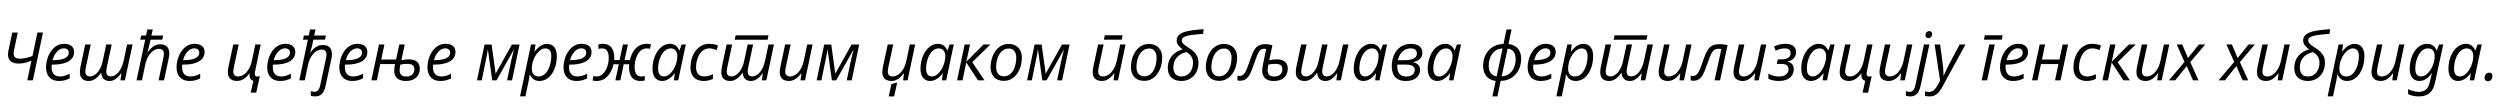 <?xml version="1.0"?>
<svg version="1.1" xmlns="http://www.w3.org/2000/svg" width="1493.07px" height="62.969px"><path fill="#000000" d="M16.289,47.969l2.5-11.738q-1.387,0.605-3.398,1.172t-4.355,0.566q-2.012,0-3.408-0.635t-2.119-1.855t-0.723-2.959q0-0.801,0.107-1.504t0.303-1.562l2.129-10.039l3.281,0l-2.09,9.961q-0.176,0.781-0.283,1.426t-0.107,1.074q0,1.543,0.869,2.354t2.861,0.811q2.012,0,3.984-0.498t3.574-1.104l2.93-14.023l3.32,0l-6.035,28.555l-3.34,0z M35.25,48.359q-2.402,0-4.141-0.967t-2.666-2.773t-0.928-4.326q0-2.598,0.752-5.107t2.158-4.551t3.389-3.252t4.443-1.211q2.949,0,4.473,1.318t1.523,3.623q0,1.621-0.752,2.988t-2.305,2.373t-3.926,1.562t-5.615,0.557l-0.742,0q-0.039,0.352-0.068,0.781t-0.029,0.801q0,2.578,1.25,4.033t3.75,1.455q1.543,0,2.92-0.439t2.881-1.162l0,2.793q-1.445,0.664-2.91,1.084t-3.457,0.42z M31.383,35.938l0.469,0q2.5,0,4.59-0.439t3.359-1.445t1.27-2.686q0-1.094-0.742-1.797t-2.266-0.703q-1.348,0-2.656,0.83t-2.373,2.412t-1.65,3.828z M52.882,48.359q-2.48,0-3.828-1.367t-1.348-3.906q0-0.918,0.127-1.729t0.283-1.689l2.773-13.105l3.301,0l-2.871,13.477q-0.156,0.879-0.264,1.523t-0.107,1.23q0,1.309,0.703,2.07t2.168,0.762q1.387,0,2.881-1.006t2.744-3.057t1.914-5.176l2.109-9.824l3.242,0l-2.891,13.477q-0.176,0.879-0.254,1.504t-0.078,1.113q0,1.426,0.645,2.197t2.109,0.771q1.035,0,2.158-0.557t2.188-1.719t1.934-2.988t1.396-4.385l1.992-9.414l3.262,0l-4.57,21.406l-2.656,0l0.527-4.141l-0.195,0q-0.703,1.016-1.689,2.061t-2.295,1.758t-3.008,0.713q-1.152,0-2.012-0.352t-1.455-1.006t-0.928-1.543t-0.43-1.963l-0.156,0q-0.781,1.191-1.875,2.305t-2.48,1.836t-3.066,0.723z M81.53,47.969l5.195-24.277l-2.988,0l0.566-2.461l2.891,0l0.781-3.652l3.242,0l-0.801,3.652l7.012,0l-0.547,2.461l-6.953,0q-0.371,1.641-0.713,3.027t-0.605,2.471t-0.439,1.826l0.176,0q0.742-1.035,1.777-2.09t2.432-1.768t3.174-0.713q1.68,0,2.891,0.625t1.855,1.855t0.645,3.047q0,0.742-0.127,1.514t-0.322,1.689l-2.715,12.793l-3.262,0l2.812-13.164q0.195-0.859,0.283-1.484t0.088-1.094q0-1.465-0.742-2.266t-2.305-0.801q-1.426,0-3.047,1.006t-2.998,3.135t-2.1,5.527l-1.895,9.141l-3.262,0z M113.186,48.359q-2.402,0-4.141-0.967t-2.666-2.773t-0.928-4.326q0-2.598,0.752-5.107t2.158-4.551t3.389-3.252t4.443-1.211q2.949,0,4.473,1.318t1.523,3.623q0,1.621-0.752,2.988t-2.305,2.373t-3.926,1.562t-5.615,0.557l-0.742,0q-0.039,0.352-0.068,0.781t-0.029,0.801q0,2.578,1.25,4.033t3.75,1.455q1.543,0,2.92-0.439t2.881-1.162l0,2.793q-1.445,0.664-2.91,1.084t-3.457,0.42z M109.319,35.938l0.469,0q2.5,0,4.59-0.439t3.359-1.445t1.27-2.686q0-1.094-0.742-1.797t-2.266-0.703q-1.348,0-2.656,0.83t-2.373,2.412t-1.65,3.828z  M149.74,55.352l1.582-7.109q-0.879-0.195-1.406-0.723t-0.732-1.426t-0.166-2.188l-0.156,0q-0.742,1.074-1.797,2.1t-2.441,1.689t-3.164,0.664q-1.641,0-2.852-0.605t-1.875-1.787t-0.664-2.9q0-0.859,0.127-1.67t0.283-1.689l2.832-13.145l3.281,0l-2.91,13.516q-0.156,0.84-0.244,1.494t-0.088,1.162q0,1.387,0.713,2.158t2.275,0.771q1.465,0,3.076-0.996t2.988-3.135t2.1-5.557l1.992-9.414l3.203,0l-3.164,15.098q-0.195,0.84-0.283,1.416t-0.088,1.084q0,0.703,0.381,1.133t1.162,0.43q0.332,0,0.703-0.078t0.781-0.195l-2.168,9.902l-3.281,0z M167.353,48.359q-2.402,0-4.141-0.967t-2.666-2.773t-0.928-4.326q0-2.598,0.752-5.107t2.158-4.551t3.389-3.252t4.443-1.211q2.949,0,4.473,1.318t1.523,3.623q0,1.621-0.752,2.988t-2.305,2.373t-3.926,1.562t-5.615,0.557l-0.742,0q-0.039,0.352-0.068,0.781t-0.029,0.801q0,2.578,1.25,4.033t3.75,1.455q1.543,0,2.92-0.439t2.881-1.162l0,2.793q-1.445,0.664-2.91,1.084t-3.457,0.42z M163.486,35.938l0.469,0q2.5,0,4.59-0.439t3.359-1.445t1.27-2.686q0-1.094-0.742-1.797t-2.266-0.703q-1.348,0-2.656,0.83t-2.373,2.412t-1.65,3.828z M188.111,57.578q-0.723,0-1.357-0.117t-1.104-0.293l0-2.793q0.508,0.215,1.084,0.332t1.221,0.117q0.82,0,1.465-0.449t1.104-1.328t0.732-2.188l3.359-15.664q0.176-0.879,0.283-1.504t0.107-1.094q0-1.426-0.732-2.207t-2.295-0.781q-1.445,0-3.066,0.996t-2.979,3.115t-2.08,5.537l-1.855,8.711l-3.262,0l5.137-24.277l-2.93,0l0.566-2.461l2.891,0l0.781-3.652l3.242,0l-0.801,3.652l7.012,0l-0.547,2.461l-6.914,0l-0.469,2.109q-0.293,1.445-0.625,2.734t-0.781,2.832l0.176,0q0.742-1.133,1.777-2.158t2.422-1.68t3.164-0.654q1.699,0,2.91,0.615t1.855,1.836t0.645,3.037q0,0.762-0.117,1.543t-0.312,1.66l-3.359,15.684q-0.41,1.934-1.172,3.359t-2.012,2.197t-3.164,0.771z M210.392,48.359q-2.402,0-4.141-0.967t-2.666-2.773t-0.928-4.326q0-2.598,0.752-5.107t2.158-4.551t3.389-3.252t4.443-1.211q2.949,0,4.473,1.318t1.523,3.623q0,1.621-0.752,2.988t-2.305,2.373t-3.926,1.562t-5.615,0.557l-0.742,0q-0.039,0.352-0.068,0.781t-0.029,0.801q0,2.578,1.25,4.033t3.75,1.455q1.543,0,2.92-0.439t2.881-1.162l0,2.793q-1.445,0.664-2.91,1.084t-3.457,0.42z M206.525,35.938l0.469,0q2.5,0,4.59-0.439t3.359-1.445t1.27-2.686q0-1.094-0.742-1.797t-2.266-0.703q-1.348,0-2.656,0.83t-2.373,2.412t-1.65,3.828z M242.36,48.359q-2.168,0-3.711-0.693t-2.373-2.061t-0.83-3.418q0-0.586,0.068-1.25t0.176-1.357t0.244-1.318l-8.848,0l-2.012,9.707l-3.301,0l4.59-21.406l3.223,0l-1.895,8.984l8.848,0l1.934-8.984l3.262,0l-2.031,9.395q0.938-0.195,2.08-0.352t2.314-0.156q2.227,0,3.701,0.664t2.197,1.934t0.723,3.066q0,1.934-0.889,3.584t-2.744,2.656t-4.727,1.006z M242.575,45.703q1.289,0,2.217-0.352t1.523-0.957t0.879-1.396t0.283-1.65q0-1.152-0.459-1.855t-1.396-1.035t-2.383-0.332q-1.055,0-2.109,0.127t-2.031,0.322q-0.234,1.191-0.332,1.963t-0.098,1.396q0,1.738,0.918,2.754t2.988,1.016z M263.02,48.359q-2.402,0-4.141-0.967t-2.666-2.773t-0.928-4.326q0-2.598,0.752-5.107t2.158-4.551t3.389-3.252t4.443-1.211q2.949,0,4.473,1.318t1.523,3.623q0,1.621-0.752,2.988t-2.305,2.373t-3.926,1.562t-5.615,0.557l-0.742,0q-0.039,0.352-0.068,0.781t-0.029,0.801q0,2.578,1.25,4.033t3.75,1.455q1.543,0,2.92-0.439t2.881-1.162l0,2.793q-1.445,0.664-2.91,1.084t-3.457,0.42z M259.153,35.938l0.469,0q2.5,0,4.59-0.439t3.359-1.445t1.27-2.686q0-1.094-0.742-1.797t-2.266-0.703q-1.348,0-2.656,0.83t-2.373,2.412t-1.65,3.828z  M284.867,47.969l4.512-21.367l4.219,0l2.383,17.285l0.078,0l9.668-17.285l4.551,0l-4.473,21.367l-2.969,0l2.695-12.715q0.352-1.426,0.703-2.861t0.664-2.686l-0.078,0l-10.273,18.262l-2.578,0l-2.559-18.242l-0.117,0q-0.137,1.094-0.41,2.627t-0.586,2.979l-2.578,12.637l-2.852,0z M310.586,57.539l6.543-30.977l2.656,0l-0.527,4.16l0.137,0q0.918-1.211,2.021-2.236t2.422-1.65t2.881-0.625q1.758,0,3.066,0.83t2.041,2.461t0.732,4.053q0,2.305-0.459,4.482t-1.338,4.043t-2.158,3.281t-2.92,2.207t-3.613,0.791q-1.504,0-2.588-0.537t-1.816-1.416t-1.162-1.895l-0.176,0q-0.078,0.723-0.244,1.885t-0.342,1.943l-1.953,9.199l-3.203,0z M321.836,45.664q1.367,0,2.51-0.684t2.051-1.865t1.543-2.744t0.967-3.32t0.332-3.574q0-2.266-0.908-3.418t-2.705-1.152q-0.938,0-1.895,0.459t-1.855,1.289t-1.68,1.963t-1.357,2.5t-0.908,2.891t-0.332,3.125q0,2.051,1.045,3.291t3.193,1.24z M344.292,48.359q-2.402,0-4.141-0.967t-2.666-2.773t-0.928-4.326q0-2.598,0.752-5.107t2.158-4.551t3.389-3.252t4.443-1.211q2.949,0,4.473,1.318t1.523,3.623q0,1.621-0.752,2.988t-2.305,2.373t-3.926,1.562t-5.615,0.557l-0.742,0q-0.039,0.352-0.068,0.781t-0.029,0.801q0,2.578,1.25,4.033t3.75,1.455q1.543,0,2.92-0.439t2.881-1.162l0,2.793q-1.445,0.664-2.91,1.084t-3.457,0.42z M340.425,35.938l0.469,0q2.5,0,4.59-0.439t3.359-1.445t1.27-2.686q0-1.094-0.742-1.797t-2.266-0.703q-1.348,0-2.656,0.83t-2.373,2.412t-1.65,3.828z M356.222,48.359q-0.547,0-1.172-0.078t-1.133-0.215l0.488-2.656q0.371,0.098,0.879,0.176t0.977,0.078q1.445,0,2.607-0.674t2.041-1.826t1.475-2.607t0.889-3.037t0.293-3.105q0-2.441-0.938-3.975t-3.027-1.533q-0.586,0-1.113,0.068t-1.074,0.205l0-2.695q0.566-0.098,1.26-0.205t1.396-0.107q3.379,0,5.078,2.148t1.699,6.016q0,0.371-0.02,0.771t-0.059,0.752l3.281,0l1.973-9.297l2.988,0l-1.992,9.297l3.145,0q0.352-1.641,1.104-3.34t1.963-3.135t2.93-2.324t4.004-0.889q0.664,0,1.309,0.068t1.309,0.244l-0.605,2.656q-0.43-0.117-0.967-0.176t-1.025-0.059q-1.445,0-2.598,0.674t-2.012,1.826t-1.426,2.607t-0.85,3.027t-0.283,3.076q0,2.441,0.889,3.994t3.018,1.553q0.664,0,1.143-0.078t1.006-0.215l0,2.695q-0.469,0.078-1.172,0.186t-1.426,0.107q-2.227,0-3.74-0.957t-2.275-2.783t-0.762-4.424q0-0.449,0.02-0.908t0.078-0.908l-3.301,0l-2.012,9.59l-2.969,0l2.051-9.59l-3.164,0q-0.391,1.836-1.201,3.604t-2.051,3.213t-2.969,2.305t-3.955,0.859z M395.495,48.359q-1.738,0-3.047-0.84t-2.031-2.48t-0.723-4.004t0.498-4.551t1.416-4.062t2.217-3.281t2.92-2.188t3.496-0.781q1.445,0,2.51,0.547t1.777,1.436t1.123,1.885l0.195,0l1.25-3.477l2.48,0l-4.531,21.406l-2.598,0l0.586-4.141l-0.156,0q-0.879,1.172-2.012,2.207t-2.48,1.68t-2.891,0.645z M396.55,45.664q1.504,0,2.979-1.104t2.656-2.988t1.807-4.248q0.312-1.152,0.42-2.119t0.107-1.807q0-2.012-1.064-3.252t-2.9-1.24q-1.309,0-2.461,0.654t-2.08,1.816t-1.592,2.695t-1.025,3.33t-0.361,3.691q0,2.246,0.918,3.408t2.598,1.162z M420.296,48.359q-2.383,0-4.17-0.908t-2.773-2.686t-0.986-4.414q0-2.285,0.498-4.395t1.455-3.887t2.324-3.105t3.115-2.061t3.818-0.732q1.387,0,2.764,0.264t2.49,0.752l-0.918,2.734q-0.82-0.391-1.934-0.703t-2.383-0.312q-1.777,0-3.232,0.898t-2.5,2.49t-1.611,3.643t-0.566,4.375q0,1.66,0.586,2.861t1.689,1.846t2.646,0.645q1.426,0,2.686-0.391t2.471-0.938l0,2.773q-1.074,0.547-2.451,0.898t-3.018,0.352z M435.955,48.359q-2.48,0-3.828-1.367t-1.348-3.906q0-0.918,0.127-1.729t0.283-1.689l2.773-13.105l3.301,0l-2.871,13.477q-0.156,0.879-0.264,1.523t-0.107,1.23q0,1.309,0.703,2.07t2.168,0.762q1.387,0,2.881-1.006t2.744-3.057t1.914-5.176l2.109-9.824l3.242,0l-2.891,13.477q-0.176,0.879-0.254,1.504t-0.078,1.113q0,1.426,0.645,2.197t2.109,0.771q1.035,0,2.158-0.557t2.188-1.719t1.934-2.988t1.396-4.385l1.992-9.414l3.262,0l-4.57,21.406l-2.656,0l0.527-4.141l-0.195,0q-0.703,1.016-1.689,2.061t-2.295,1.758t-3.008,0.713q-1.152,0-2.012-0.352t-1.455-1.006t-0.928-1.543t-0.43-1.963l-0.156,0q-0.781,1.191-1.875,2.305t-2.48,1.836t-3.066,0.723z M438.787,23.73l0.566-2.637l19.609,0l-0.547,2.637l-19.629,0z M471.029,48.359q-1.621,0-2.832-0.605t-1.865-1.787t-0.654-2.9q0-0.859,0.127-1.67t0.283-1.689l2.832-13.145l3.281,0l-2.91,13.516q-0.156,0.84-0.244,1.494t-0.088,1.162q0,1.387,0.713,2.158t2.275,0.771q1.465,0,3.076-0.996t2.988-3.135t2.1-5.557l1.992-9.414l3.203,0l-4.531,21.406l-2.676,0l0.527-4.141l-0.176,0q-0.742,1.016-1.797,2.061t-2.441,1.758t-3.184,0.713z M487.724,47.969l4.512-21.367l4.219,0l2.383,17.285l0.078,0l9.668-17.285l4.551,0l-4.473,21.367l-2.969,0l2.695-12.715q0.352-1.426,0.703-2.861t0.664-2.686l-0.078,0l-10.273,18.262l-2.578,0l-2.559-18.242l-0.117,0q-0.137,1.094-0.41,2.627t-0.586,2.979l-2.578,12.637l-2.852,0z  M532.286,48.359q-1.621,0-2.832-0.605t-1.865-1.787t-0.654-2.9q0-0.859,0.127-1.67t0.283-1.689l2.832-13.145l3.281,0l-2.91,13.516q-0.156,0.84-0.244,1.494t-0.088,1.162q0,1.387,0.713,2.158t2.275,0.771q1.465,0,3.076-0.996t2.988-3.135t2.1-5.557l1.992-9.414l3.203,0l-4.531,21.406l-2.676,0l0.527-4.141l-0.176,0q-0.742,1.016-1.797,2.061t-2.441,1.758t-3.184,0.713z M530.743,57.578l1.621-7.324l2.676-0.859l0.762,0l-1.816,8.184l-3.242,0z M555.544,48.359q-1.738,0-3.047-0.84t-2.031-2.48t-0.723-4.004t0.498-4.551t1.416-4.062t2.217-3.281t2.92-2.188t3.496-0.781q1.445,0,2.51,0.547t1.777,1.436t1.123,1.885l0.195,0l1.25-3.477l2.48,0l-4.531,21.406l-2.598,0l0.586-4.141l-0.156,0q-0.879,1.172-2.012,2.207t-2.48,1.68t-2.891,0.645z M556.598,45.664q1.504,0,2.979-1.104t2.656-2.988t1.807-4.248q0.312-1.152,0.42-2.119t0.107-1.807q0-2.012-1.064-3.252t-2.9-1.24q-1.309,0-2.461,0.654t-2.08,1.816t-1.592,2.695t-1.025,3.33t-0.361,3.691q0,2.246,0.918,3.408t2.598,1.162z M571.594,47.969l4.531-21.406l3.203,0l-2.207,10.312l10.254-10.312l4.102,0l-10.82,10.566l7.305,10.84l-3.887,0l-6.992-10.684l-2.227,10.684l-3.262,0z M599.52,48.281q-2.461,0-4.238-1.006t-2.725-2.852t-0.947-4.365q0-2.031,0.449-4.014t1.328-3.75t2.178-3.125t2.998-2.129t3.789-0.771q2.5,0,4.268,1.006t2.715,2.861t0.947,4.395q0,1.992-0.439,3.965t-1.309,3.74t-2.168,3.125t-3.008,2.139t-3.838,0.781z M599.715,45.586q1.211,0,2.305-0.508t1.992-1.475t1.553-2.363t1.016-3.174t0.361-3.906q0-1.27-0.449-2.461t-1.445-1.963t-2.656-0.771q-1.367,0-2.529,0.566t-2.08,1.602t-1.553,2.441t-0.977,3.086t-0.342,3.535q0,2.559,1.25,3.975t3.555,1.416z M613.383,47.969l4.512-21.367l4.219,0l2.383,17.285l0.078,0l9.668-17.285l4.551,0l-4.473,21.367l-2.969,0l2.695-12.715q0.352-1.426,0.703-2.861t0.664-2.686l-0.078,0l-10.273,18.262l-2.578,0l-2.559-18.242l-0.117,0q-0.137,1.094-0.41,2.627t-0.586,2.979l-2.578,12.637l-2.852,0z  M657.945,48.359q-1.621,0-2.832-0.605t-1.865-1.787t-0.654-2.9q0-0.859,0.127-1.67t0.283-1.689l2.832-13.145l3.281,0l-2.91,13.516q-0.156,0.84-0.244,1.494t-0.088,1.162q0,1.387,0.713,2.158t2.275,0.771q1.465,0,3.076-0.996t2.988-3.135t2.1-5.557l1.992-9.414l3.203,0l-4.531,21.406l-2.676,0l0.527-4.141l-0.176,0q-0.742,1.016-1.797,2.061t-2.441,1.758t-3.184,0.713z M659.273,23.691l0.547-2.637l10.645,0l-0.547,2.637l-10.645,0z M683.331,48.281q-2.461,0-4.238-1.006t-2.725-2.852t-0.947-4.365q0-2.031,0.449-4.014t1.328-3.75t2.178-3.125t2.998-2.129t3.789-0.771q2.5,0,4.268,1.006t2.715,2.861t0.947,4.395q0,1.992-0.439,3.965t-1.309,3.74t-2.168,3.125t-3.008,2.139t-3.838,0.781z M683.526,45.586q1.211,0,2.305-0.508t1.992-1.475t1.553-2.363t1.016-3.174t0.361-3.906q0-1.27-0.449-2.461t-1.445-1.963t-2.656-0.771q-1.367,0-2.529,0.566t-2.08,1.602t-1.553,2.441t-0.977,3.086t-0.342,3.535q0,2.559,1.25,3.975t3.555,1.416z M705.475,48.359q-3.574,0-5.801-1.982t-2.227-5.791q0-2.832,1.074-5.039t3.066-3.74t4.746-2.334q-1.367-0.977-2.471-2.275t-1.104-2.959q0-1.699,0.869-2.812t2.402-1.816t3.564-1.104t4.385-0.645t4.834-0.479l-0.254,2.793q-2.578,0.254-4.893,0.479t-4.092,0.605t-2.793,1.074t-1.016,1.904q0,0.684,0.459,1.348t1.396,1.387t2.363,1.602q1.797,1.094,3.096,2.373t2.002,2.861t0.703,3.613q0,2.383-0.742,4.385t-2.119,3.467t-3.271,2.275t-4.18,0.811z M705.495,45.664q1.719,0,3.027-0.664t2.197-1.816t1.338-2.637t0.449-3.125q0-2.168-1.035-3.711t-2.891-2.617q-2.5,0.625-4.248,1.875t-2.656,3.096t-0.908,4.307q0,2.422,1.24,3.857t3.486,1.436z M728.088,48.281q-2.461,0-4.238-1.006t-2.725-2.852t-0.947-4.365q0-2.031,0.449-4.014t1.328-3.75t2.178-3.125t2.998-2.129t3.789-0.771q2.5,0,4.268,1.006t2.715,2.861t0.947,4.395q0,1.992-0.439,3.965t-1.309,3.74t-2.168,3.125t-3.008,2.139t-3.838,0.781z M728.284,45.586q1.211,0,2.305-0.508t1.992-1.475t1.553-2.363t1.016-3.174t0.361-3.906q0-1.27-0.449-2.461t-1.445-1.963t-2.656-0.771q-1.367,0-2.529,0.566t-2.08,1.602t-1.553,2.441t-0.977,3.086t-0.342,3.535q0,2.559,1.25,3.975t3.555,1.416z M760.721,48.359q-2.168,0-3.701-0.693t-2.354-2.061t-0.82-3.418q0-0.859,0.137-1.924t0.332-1.982l1.875-9.004q-0.215-0.059-0.547-0.107t-0.664-0.049q-1.309,0-2.207,0.762t-1.738,2.666t-2.012,5.342q-0.84,2.559-1.631,4.492t-1.719,3.232t-2.139,1.953t-2.891,0.654q-0.508,0-0.947-0.088t-0.674-0.166l0-2.812q0.176,0.078,0.547,0.156t0.742,0.078q0.977,0,1.738-0.469t1.416-1.484t1.309-2.656t1.436-3.984q0.859-2.52,1.641-4.463t1.768-3.271t2.412-2.012t3.555-0.684q1.211,0,2.383,0.205t1.953,0.459l-1.895,8.926q0.996-0.195,2.139-0.352t2.295-0.156q2.246,0,3.711,0.664t2.188,1.934t0.723,3.066q0,1.934-0.889,3.584t-2.734,2.656t-4.736,1.006z M760.975,45.703q1.27,0,2.197-0.352t1.523-0.957t0.889-1.396t0.293-1.65q0-1.152-0.459-1.855t-1.406-1.035t-2.412-0.332q-1.074,0-2.109,0.127t-1.992,0.322q-0.234,1.172-0.342,1.943t-0.107,1.396q0,1.758,0.908,2.773t3.018,1.016z M779.056,48.359q-2.48,0-3.828-1.367t-1.348-3.906q0-0.918,0.127-1.729t0.283-1.689l2.773-13.105l3.301,0l-2.871,13.477q-0.156,0.879-0.264,1.523t-0.107,1.23q0,1.309,0.703,2.07t2.168,0.762q1.387,0,2.881-1.006t2.744-3.057t1.914-5.176l2.109-9.824l3.242,0l-2.891,13.477q-0.176,0.879-0.254,1.504t-0.078,1.113q0,1.426,0.645,2.197t2.109,0.771q1.035,0,2.158-0.557t2.188-1.719t1.934-2.988t1.396-4.385l1.992-9.414l3.262,0l-4.57,21.406l-2.656,0l0.527-4.141l-0.195,0q-0.703,1.016-1.689,2.061t-2.295,1.758t-3.008,0.713q-1.152,0-2.012-0.352t-1.455-1.006t-0.928-1.543t-0.43-1.963l-0.156,0q-0.781,1.191-1.875,2.305t-2.48,1.836t-3.066,0.723z M814.306,48.359q-1.738,0-3.047-0.84t-2.031-2.48t-0.723-4.004t0.498-4.551t1.416-4.062t2.217-3.281t2.92-2.188t3.496-0.781q1.445,0,2.51,0.547t1.777,1.436t1.123,1.885l0.195,0l1.25-3.477l2.48,0l-4.531,21.406l-2.598,0l0.586-4.141l-0.156,0q-0.879,1.172-2.012,2.207t-2.48,1.68t-2.891,0.645z M815.361,45.664q1.504,0,2.979-1.104t2.656-2.988t1.807-4.248q0.312-1.152,0.42-2.119t0.107-1.807q0-2.012-1.064-3.252t-2.9-1.24q-1.309,0-2.461,0.654t-2.08,1.816t-1.592,2.695t-1.025,3.33t-0.361,3.691q0,2.246,0.918,3.408t2.598,1.162z M839.517,48.359q-2.891,0-4.727-1.084t-2.715-3.057t-0.879-4.629q0-2.266,0.488-4.277t1.436-3.682t2.324-2.881t3.145-1.875t3.896-0.664q2.246,0,3.809,0.615t2.373,1.797t0.811,2.92q0,1.562-0.703,2.686t-1.943,1.836t-2.861,1.045l0,0.078q1.836,0.43,2.979,1.455t1.143,3.115q0,1.484-0.82,3.018t-2.695,2.559t-5.059,1.025z M839.751,45.703q1.797,0,2.949-0.557t1.699-1.475t0.547-1.953t-0.547-1.729t-1.699-1.045t-3.008-0.352l-5.176,0q0,0.195-0.01,0.488t-0.01,0.605q0,3.125,1.406,4.57t3.848,1.445z M834.888,35.938l4.238,0q1.875,0,3.486-0.371t2.607-1.26t0.996-2.432q0-1.23-0.85-2.1t-2.861-0.869q-1.934,0-3.477,0.84t-2.598,2.412t-1.543,3.779z M858.477,48.359q-1.738,0-3.047-0.84t-2.031-2.48t-0.723-4.004t0.498-4.551t1.416-4.062t2.217-3.281t2.92-2.188t3.496-0.781q1.445,0,2.51,0.547t1.777,1.436t1.123,1.885l0.195,0l1.25-3.477l2.48,0l-4.531,21.406l-2.598,0l0.586-4.141l-0.156,0q-0.879,1.172-2.012,2.207t-2.48,1.68t-2.891,0.645z M859.532,45.664q1.504,0,2.979-1.104t2.656-2.988t1.807-4.248q0.312-1.152,0.42-2.119t0.107-1.807q0-2.012-1.064-3.252t-2.9-1.24q-1.309,0-2.461,0.654t-2.08,1.816t-1.592,2.695t-1.025,3.33t-0.361,3.691q0,2.246,0.918,3.408t2.598,1.162z  M891.301,57.578l1.953-9.258q-2.363-0.312-4.043-1.455t-2.568-3.066t-0.889-4.58q0-1.973,0.488-3.848t1.465-3.496t2.441-2.861t3.408-1.963t4.365-0.801l1.836-8.672l3.008,0l-1.836,8.672q3.496,0.469,5.527,2.695t2.031,6.25q0,2.07-0.527,3.994t-1.553,3.564t-2.51,2.881t-3.408,1.934t-4.248,0.713l-1.953,9.297l-2.988,0z M893.84,45.586l3.535-16.641q-2.188,0.098-3.75,1.016t-2.568,2.373t-1.484,3.223t-0.479,3.584q0,2.012,0.615,3.408t1.689,2.148t2.441,0.889z M896.848,45.586q1.797-0.078,3.174-0.713t2.354-1.67t1.602-2.334t0.918-2.725t0.293-2.812q0-2.031-0.615-3.379t-1.689-2.08t-2.48-0.85z M920.105,48.359q-2.402,0-4.141-0.967t-2.666-2.773t-0.928-4.326q0-2.598,0.752-5.107t2.158-4.551t3.389-3.252t4.443-1.211q2.949,0,4.473,1.318t1.523,3.623q0,1.621-0.752,2.988t-2.305,2.373t-3.926,1.562t-5.615,0.557l-0.742,0q-0.039,0.352-0.068,0.781t-0.029,0.801q0,2.578,1.25,4.033t3.75,1.455q1.543,0,2.92-0.439t2.881-1.162l0,2.793q-1.445,0.664-2.91,1.084t-3.457,0.42z M916.238,35.938l0.469,0q2.5,0,4.59-0.439t3.359-1.445t1.27-2.686q0-1.094-0.742-1.797t-2.266-0.703q-1.348,0-2.656,0.83t-2.373,2.412t-1.65,3.828z M929.496,57.539l6.543-30.977l2.656,0l-0.527,4.16l0.137,0q0.918-1.211,2.021-2.236t2.422-1.65t2.881-0.625q1.758,0,3.066,0.83t2.041,2.461t0.732,4.053q0,2.305-0.459,4.482t-1.338,4.043t-2.158,3.281t-2.92,2.207t-3.613,0.791q-1.504,0-2.588-0.537t-1.816-1.416t-1.162-1.895l-0.176,0q-0.078,0.723-0.244,1.885t-0.342,1.943l-1.953,9.199l-3.203,0z M940.746,45.664q1.367,0,2.51-0.684t2.051-1.865t1.543-2.744t0.967-3.32t0.332-3.574q0-2.266-0.908-3.418t-2.705-1.152q-0.938,0-1.895,0.459t-1.855,1.289t-1.68,1.963t-1.357,2.5t-0.908,2.891t-0.332,3.125q0,2.051,1.045,3.291t3.193,1.24z M960.878,48.359q-2.48,0-3.828-1.367t-1.348-3.906q0-0.918,0.127-1.729t0.283-1.689l2.773-13.105l3.301,0l-2.871,13.477q-0.156,0.879-0.264,1.523t-0.107,1.23q0,1.309,0.703,2.07t2.168,0.762q1.387,0,2.881-1.006t2.744-3.057t1.914-5.176l2.109-9.824l3.242,0l-2.891,13.477q-0.176,0.879-0.254,1.504t-0.078,1.113q0,1.426,0.645,2.197t2.109,0.771q1.035,0,2.158-0.557t2.188-1.719t1.934-2.988t1.396-4.385l1.992-9.414l3.262,0l-4.57,21.406l-2.656,0l0.527-4.141l-0.195,0q-0.703,1.016-1.689,2.061t-2.295,1.758t-3.008,0.713q-1.152,0-2.012-0.352t-1.455-1.006t-0.928-1.543t-0.43-1.963l-0.156,0q-0.781,1.191-1.875,2.305t-2.48,1.836t-3.066,0.723z M963.71,23.73l0.566-2.637l19.609,0l-0.547,2.637l-19.629,0z M995.952,48.359q-1.621,0-2.832-0.605t-1.865-1.787t-0.654-2.9q0-0.859,0.127-1.67t0.283-1.689l2.832-13.145l3.281,0l-2.91,13.516q-0.156,0.84-0.244,1.494t-0.088,1.162q0,1.387,0.713,2.158t2.275,0.771q1.465,0,3.076-0.996t2.988-3.135t2.1-5.557l1.992-9.414l3.203,0l-4.531,21.406l-2.676,0l0.527-4.141l-0.176,0q-0.742,1.016-1.797,2.061t-2.441,1.758t-3.184,0.713z M1011.3,48.223q-0.488,0-0.918-0.088t-0.664-0.166l0-2.812q0.273,0.117,0.596,0.176t0.693,0.059q0.977,0,1.738-0.469t1.416-1.484t1.309-2.656t1.436-3.984q0.918-2.676,1.768-4.648t1.914-3.252t2.598-1.904t3.818-0.625q1.309,0,2.52,0.176t2.227,0.449l-4.492,20.977l-3.281,0l4.062-18.691q-0.273-0.059-0.674-0.107t-0.869-0.049q-1.699,0-2.764,0.771t-1.934,2.676t-2.041,5.322q-0.879,2.559-1.689,4.492t-1.719,3.232t-2.129,1.953t-2.92,0.654z M1040.631,48.359q-1.621,0-2.832-0.605t-1.865-1.787t-0.654-2.9q0-0.859,0.127-1.67t0.283-1.689l2.832-13.145l3.281,0l-2.91,13.516q-0.156,0.84-0.244,1.494t-0.088,1.162q0,1.387,0.713,2.158t2.275,0.771q1.465,0,3.076-0.996t2.988-3.135t2.1-5.557l1.992-9.414l3.203,0l-4.531,21.406l-2.676,0l0.527-4.141l-0.176,0q-0.742,1.016-1.797,2.061t-2.441,1.758t-3.184,0.713z M1062.229,48.359q-1.758,0-3.389-0.371t-2.725-0.977l0-3.027q1.035,0.605,2.666,1.162t3.701,0.557q1.699,0,2.969-0.518t1.982-1.475t0.713-2.246q0-1.484-0.879-2.373t-3.301-0.889l-2.852,0l0.625-2.734l1.973,0q1.367,0,2.676-0.303t2.168-1.133t0.859-2.393q0-1.25-0.859-1.992t-2.559-0.742q-1.426,0-2.705,0.342t-2.842,1.025l-0.957-2.5q1.621-0.762,3.232-1.182t3.682-0.42q1.973,0,3.369,0.586t2.139,1.709t0.742,2.705q0,1.445-0.586,2.578t-1.699,1.885t-2.715,1.104l0,0.078q1.719,0.43,2.666,1.562t0.947,2.988q0,2.031-1.016,3.613t-3.027,2.48t-5,0.898z M1081.58,48.359q-1.738,0-3.047-0.84t-2.031-2.48t-0.723-4.004t0.498-4.551t1.416-4.062t2.217-3.281t2.92-2.188t3.496-0.781q1.445,0,2.51,0.547t1.777,1.436t1.123,1.885l0.195,0l1.25-3.477l2.48,0l-4.531,21.406l-2.598,0l0.586-4.141l-0.156,0q-0.879,1.172-2.012,2.207t-2.48,1.68t-2.891,0.645z M1082.635,45.664q1.504,0,2.979-1.104t2.656-2.988t1.807-4.248q0.312-1.152,0.42-2.119t0.107-1.807q0-2.012-1.064-3.252t-2.9-1.24q-1.309,0-2.461,0.654t-2.08,1.816t-1.592,2.695t-1.025,3.33t-0.361,3.691q0,2.246,0.918,3.408t2.598,1.162z M1112.377,55.352l1.582-7.109q-0.879-0.195-1.406-0.723t-0.732-1.426t-0.166-2.188l-0.156,0q-0.742,1.074-1.797,2.1t-2.441,1.689t-3.164,0.664q-1.641,0-2.852-0.605t-1.875-1.787t-0.664-2.9q0-0.859,0.127-1.67t0.283-1.689l2.832-13.145l3.281,0l-2.91,13.516q-0.156,0.84-0.244,1.494t-0.088,1.162q0,1.387,0.713,2.158t2.275,0.771q1.465,0,3.076-0.996t2.988-3.135t2.1-5.557l1.992-9.414l3.203,0l-3.164,15.098q-0.195,0.84-0.283,1.416t-0.088,1.084q0,0.703,0.381,1.133t1.162,0.43q0.332,0,0.703-0.078t0.781-0.195l-2.168,9.902l-3.281,0z M1127.841,48.359q-1.621,0-2.832-0.605t-1.865-1.787t-0.654-2.9q0-0.859,0.127-1.67t0.283-1.689l2.832-13.145l3.281,0l-2.91,13.516q-0.156,0.84-0.244,1.494t-0.088,1.162q0,1.387,0.713,2.158t2.275,0.771q1.465,0,3.076-0.996t2.988-3.135t2.1-5.557l1.992-9.414l3.203,0l-4.531,21.406l-2.676,0l0.527-4.141l-0.176,0q-0.742,1.016-1.797,2.061t-2.441,1.758t-3.184,0.713z M1140.708,57.578q-0.723,0-1.367-0.117t-1.094-0.293l0-2.754q0.488,0.195,1.084,0.322t1.24,0.127q0.84,0,1.484-0.439t1.104-1.318t0.752-2.188l5.137-24.355l3.223,0l-5.234,24.668q-0.41,1.953-1.162,3.379t-2.002,2.197t-3.164,0.771z M1151.743,22.812q-0.762,0-1.27-0.459t-0.508-1.299q0-0.645,0.264-1.211t0.762-0.908t1.221-0.342q0.859,0,1.279,0.449t0.42,1.25q0,1.152-0.674,1.836t-1.494,0.684z M1152.364,57.598q-0.957,0-1.553-0.117t-1.162-0.293l0-2.637q0.527,0.137,1.172,0.244t1.367,0.107q1.602,0,2.754-1.016t2.246-2.988l1.504-2.676l-3.281-21.66l3.281,0l1.484,10.996q0.195,1.289,0.312,2.764t0.176,2.793t0.059,2.139l0.117,0q0.273-0.645,0.82-1.865t1.172-2.549t1.113-2.227l6.426-12.051l3.477,0l-13.711,25.117q-1.055,1.953-2.158,3.271t-2.451,1.982t-3.164,0.664z  M1183.508,47.969l4.551-21.406l3.262,0l-4.551,21.406l-3.262,0z M1184.856,23.691l0.547-2.637l10.645,0l-0.547,2.637l-10.645,0z M1202.215,48.359q-2.402,0-4.141-0.967t-2.666-2.773t-0.928-4.326q0-2.598,0.752-5.107t2.158-4.551t3.389-3.252t4.443-1.211q2.949,0,4.473,1.318t1.523,3.623q0,1.621-0.752,2.988t-2.305,2.373t-3.926,1.562t-5.615,0.557l-0.742,0q-0.039,0.352-0.068,0.781t-0.029,0.801q0,2.578,1.25,4.033t3.75,1.455q1.543,0,2.92-0.439t2.881-1.162l0,2.793q-1.445,0.664-2.91,1.084t-3.457,0.42z M1198.347,35.938l0.469,0q2.5,0,4.59-0.439t3.359-1.445t1.27-2.686q0-1.094-0.742-1.797t-2.266-0.703q-1.348,0-2.656,0.83t-2.373,2.412t-1.65,3.828z M1213.597,47.969l4.551-21.406l3.223,0l-1.855,8.984l10.43,0l1.914-8.984l3.242,0l-4.492,21.406l-3.281,0l2.012-9.707l-10.43,0l-2.051,9.707l-3.262,0z M1246.249,48.359q-2.383,0-4.17-0.908t-2.773-2.686t-0.986-4.414q0-2.285,0.498-4.395t1.455-3.887t2.324-3.105t3.115-2.061t3.818-0.732q1.387,0,2.764,0.264t2.49,0.752l-0.918,2.734q-0.82-0.391-1.934-0.703t-2.383-0.312q-1.777,0-3.232,0.898t-2.5,2.49t-1.611,3.643t-0.566,4.375q0,1.66,0.586,2.861t1.689,1.846t2.646,0.645q1.426,0,2.686-0.391t2.471-0.938l0,2.773q-1.074,0.547-2.451,0.898t-3.018,0.352z M1255.659,47.969l4.531-21.406l3.203,0l-2.207,10.312l10.254-10.312l4.102,0l-10.82,10.566l7.305,10.84l-3.887,0l-6.992-10.684l-2.227,10.684l-3.262,0z M1281.28,48.359q-1.621,0-2.832-0.605t-1.865-1.787t-0.654-2.9q0-0.859,0.127-1.67t0.283-1.689l2.832-13.145l3.281,0l-2.91,13.516q-0.156,0.84-0.244,1.494t-0.088,1.162q0,1.387,0.713,2.158t2.275,0.771q1.465,0,3.076-0.996t2.988-3.135t2.1-5.557l1.992-9.414l3.203,0l-4.531,21.406l-2.676,0l0.527-4.141l-0.176,0q-0.742,1.016-1.797,2.061t-2.441,1.758t-3.184,0.713z M1295.338,47.969l9.316-11.016l-4.648-10.391l3.281,0l3.438,8.086l6.523-8.086l3.77,0l-8.945,10.527l4.961,10.879l-3.32,0l-3.75-8.516l-6.855,8.516l-3.77,0z  M1324.998,47.969l9.316-11.016l-4.648-10.391l3.281,0l3.438,8.086l6.523-8.086l3.77,0l-8.945,10.527l4.961,10.879l-3.32,0l-3.75-8.516l-6.855,8.516l-3.77,0z M1353.255,48.359q-1.621,0-2.832-0.605t-1.865-1.787t-0.654-2.9q0-0.859,0.127-1.67t0.283-1.689l2.832-13.145l3.281,0l-2.91,13.516q-0.156,0.84-0.244,1.494t-0.088,1.162q0,1.387,0.713,2.158t2.275,0.771q1.465,0,3.076-0.996t2.988-3.135t2.1-5.557l1.992-9.414l3.203,0l-4.531,21.406l-2.676,0l0.527-4.141l-0.176,0q-0.742,1.016-1.797,2.061t-2.441,1.758t-3.184,0.713z M1378.232,48.359q-3.574,0-5.801-1.982t-2.227-5.791q0-2.832,1.074-5.039t3.066-3.74t4.746-2.334q-1.367-0.977-2.471-2.275t-1.104-2.959q0-1.699,0.869-2.812t2.402-1.816t3.564-1.104t4.385-0.645t4.834-0.479l-0.254,2.793q-2.578,0.254-4.893,0.479t-4.092,0.605t-2.793,1.074t-1.016,1.904q0,0.684,0.459,1.348t1.396,1.387t2.363,1.602q1.797,1.094,3.096,2.373t2.002,2.861t0.703,3.613q0,2.383-0.742,4.385t-2.119,3.467t-3.271,2.275t-4.18,0.811z M1378.251,45.664q1.719,0,3.027-0.664t2.197-1.816t1.338-2.637t0.449-3.125q0-2.168-1.035-3.711t-2.891-2.617q-2.5,0.625-4.248,1.875t-2.656,3.096t-0.908,4.307q0,2.422,1.24,3.857t3.486,1.436z M1390.122,57.539l6.543-30.977l2.656,0l-0.527,4.16l0.137,0q0.918-1.211,2.021-2.236t2.422-1.65t2.881-0.625q1.758,0,3.066,0.83t2.041,2.461t0.732,4.053q0,2.305-0.459,4.482t-1.338,4.043t-2.158,3.281t-2.92,2.207t-3.613,0.791q-1.504,0-2.588-0.537t-1.816-1.416t-1.162-1.895l-0.176,0q-0.078,0.723-0.244,1.885t-0.342,1.943l-1.953,9.199l-3.203,0z M1401.372,45.664q1.367,0,2.51-0.684t2.051-1.865t1.543-2.744t0.967-3.32t0.332-3.574q0-2.266-0.908-3.418t-2.705-1.152q-0.938,0-1.895,0.459t-1.855,1.289t-1.68,1.963t-1.357,2.5t-0.908,2.891t-0.332,3.125q0,2.051,1.045,3.291t3.193,1.24z M1421.68,48.359q-1.621,0-2.832-0.605t-1.865-1.787t-0.654-2.9q0-0.859,0.127-1.67t0.283-1.689l2.832-13.145l3.281,0l-2.91,13.516q-0.156,0.84-0.244,1.494t-0.088,1.162q0,1.387,0.713,2.158t2.275,0.771q1.465,0,3.076-0.996t2.988-3.135t2.1-5.557l1.992-9.414l3.203,0l-4.531,21.406l-2.676,0l0.527-4.141l-0.176,0q-0.742,1.016-1.797,2.061t-2.441,1.758t-3.184,0.713z M1444.586,57.578q-1.934,0-3.584-0.381t-2.803-0.986l0-3.008q0.723,0.41,1.758,0.791t2.217,0.625t2.314,0.244q2.637,0,4.268-1.309t2.295-4.16l0.371-1.543q0.215-0.918,0.508-2.09t0.508-1.953l-0.156,0q-0.898,1.211-2.002,2.246t-2.412,1.67t-2.871,0.635q-1.777,0-3.096-0.84t-2.041-2.48t-0.723-4.004q0-2.285,0.459-4.463t1.348-4.062t2.178-3.311t2.939-2.227t3.643-0.801q1.504,0,2.578,0.547t1.797,1.426t1.133,1.895l0.176,0l1.289-3.477l2.48,0l-4.863,22.617q-0.625,2.969-1.914,4.824t-3.242,2.715t-4.551,0.859z M1446.051,45.664q0.938,0,1.885-0.459t1.846-1.299t1.67-1.982t1.357-2.51t0.918-2.881t0.332-3.096q0-2.07-0.967-3.301t-3.154-1.23q-1.367,0-2.52,0.684t-2.061,1.875t-1.553,2.744t-0.986,3.32t-0.342,3.564q0,2.246,0.898,3.408t2.676,1.162z M1468.078,48.359q-1.738,0-3.047-0.84t-2.031-2.48t-0.723-4.004t0.498-4.551t1.416-4.062t2.217-3.281t2.92-2.188t3.496-0.781q1.445,0,2.51,0.547t1.777,1.436t1.123,1.885l0.195,0l1.25-3.477l2.48,0l-4.531,21.406l-2.598,0l0.586-4.141l-0.156,0q-0.879,1.172-2.012,2.207t-2.48,1.68t-2.891,0.645z M1469.133,45.664q1.504,0,2.979-1.104t2.656-2.988t1.807-4.248q0.312-1.152,0.42-2.119t0.107-1.807q0-2.012-1.064-3.252t-2.9-1.24q-1.309,0-2.461,0.654t-2.08,1.816t-1.592,2.695t-1.025,3.33t-0.361,3.691q0,2.246,0.918,3.408t2.598,1.162z M1485.789,48.516q-0.918,0-1.426-0.518t-0.508-1.455q0-1.23,0.693-2.178t2.178-0.947q0.82,0,1.328,0.508t0.508,1.484q0,1.152-0.684,2.129t-2.09,0.977z"/></svg>
